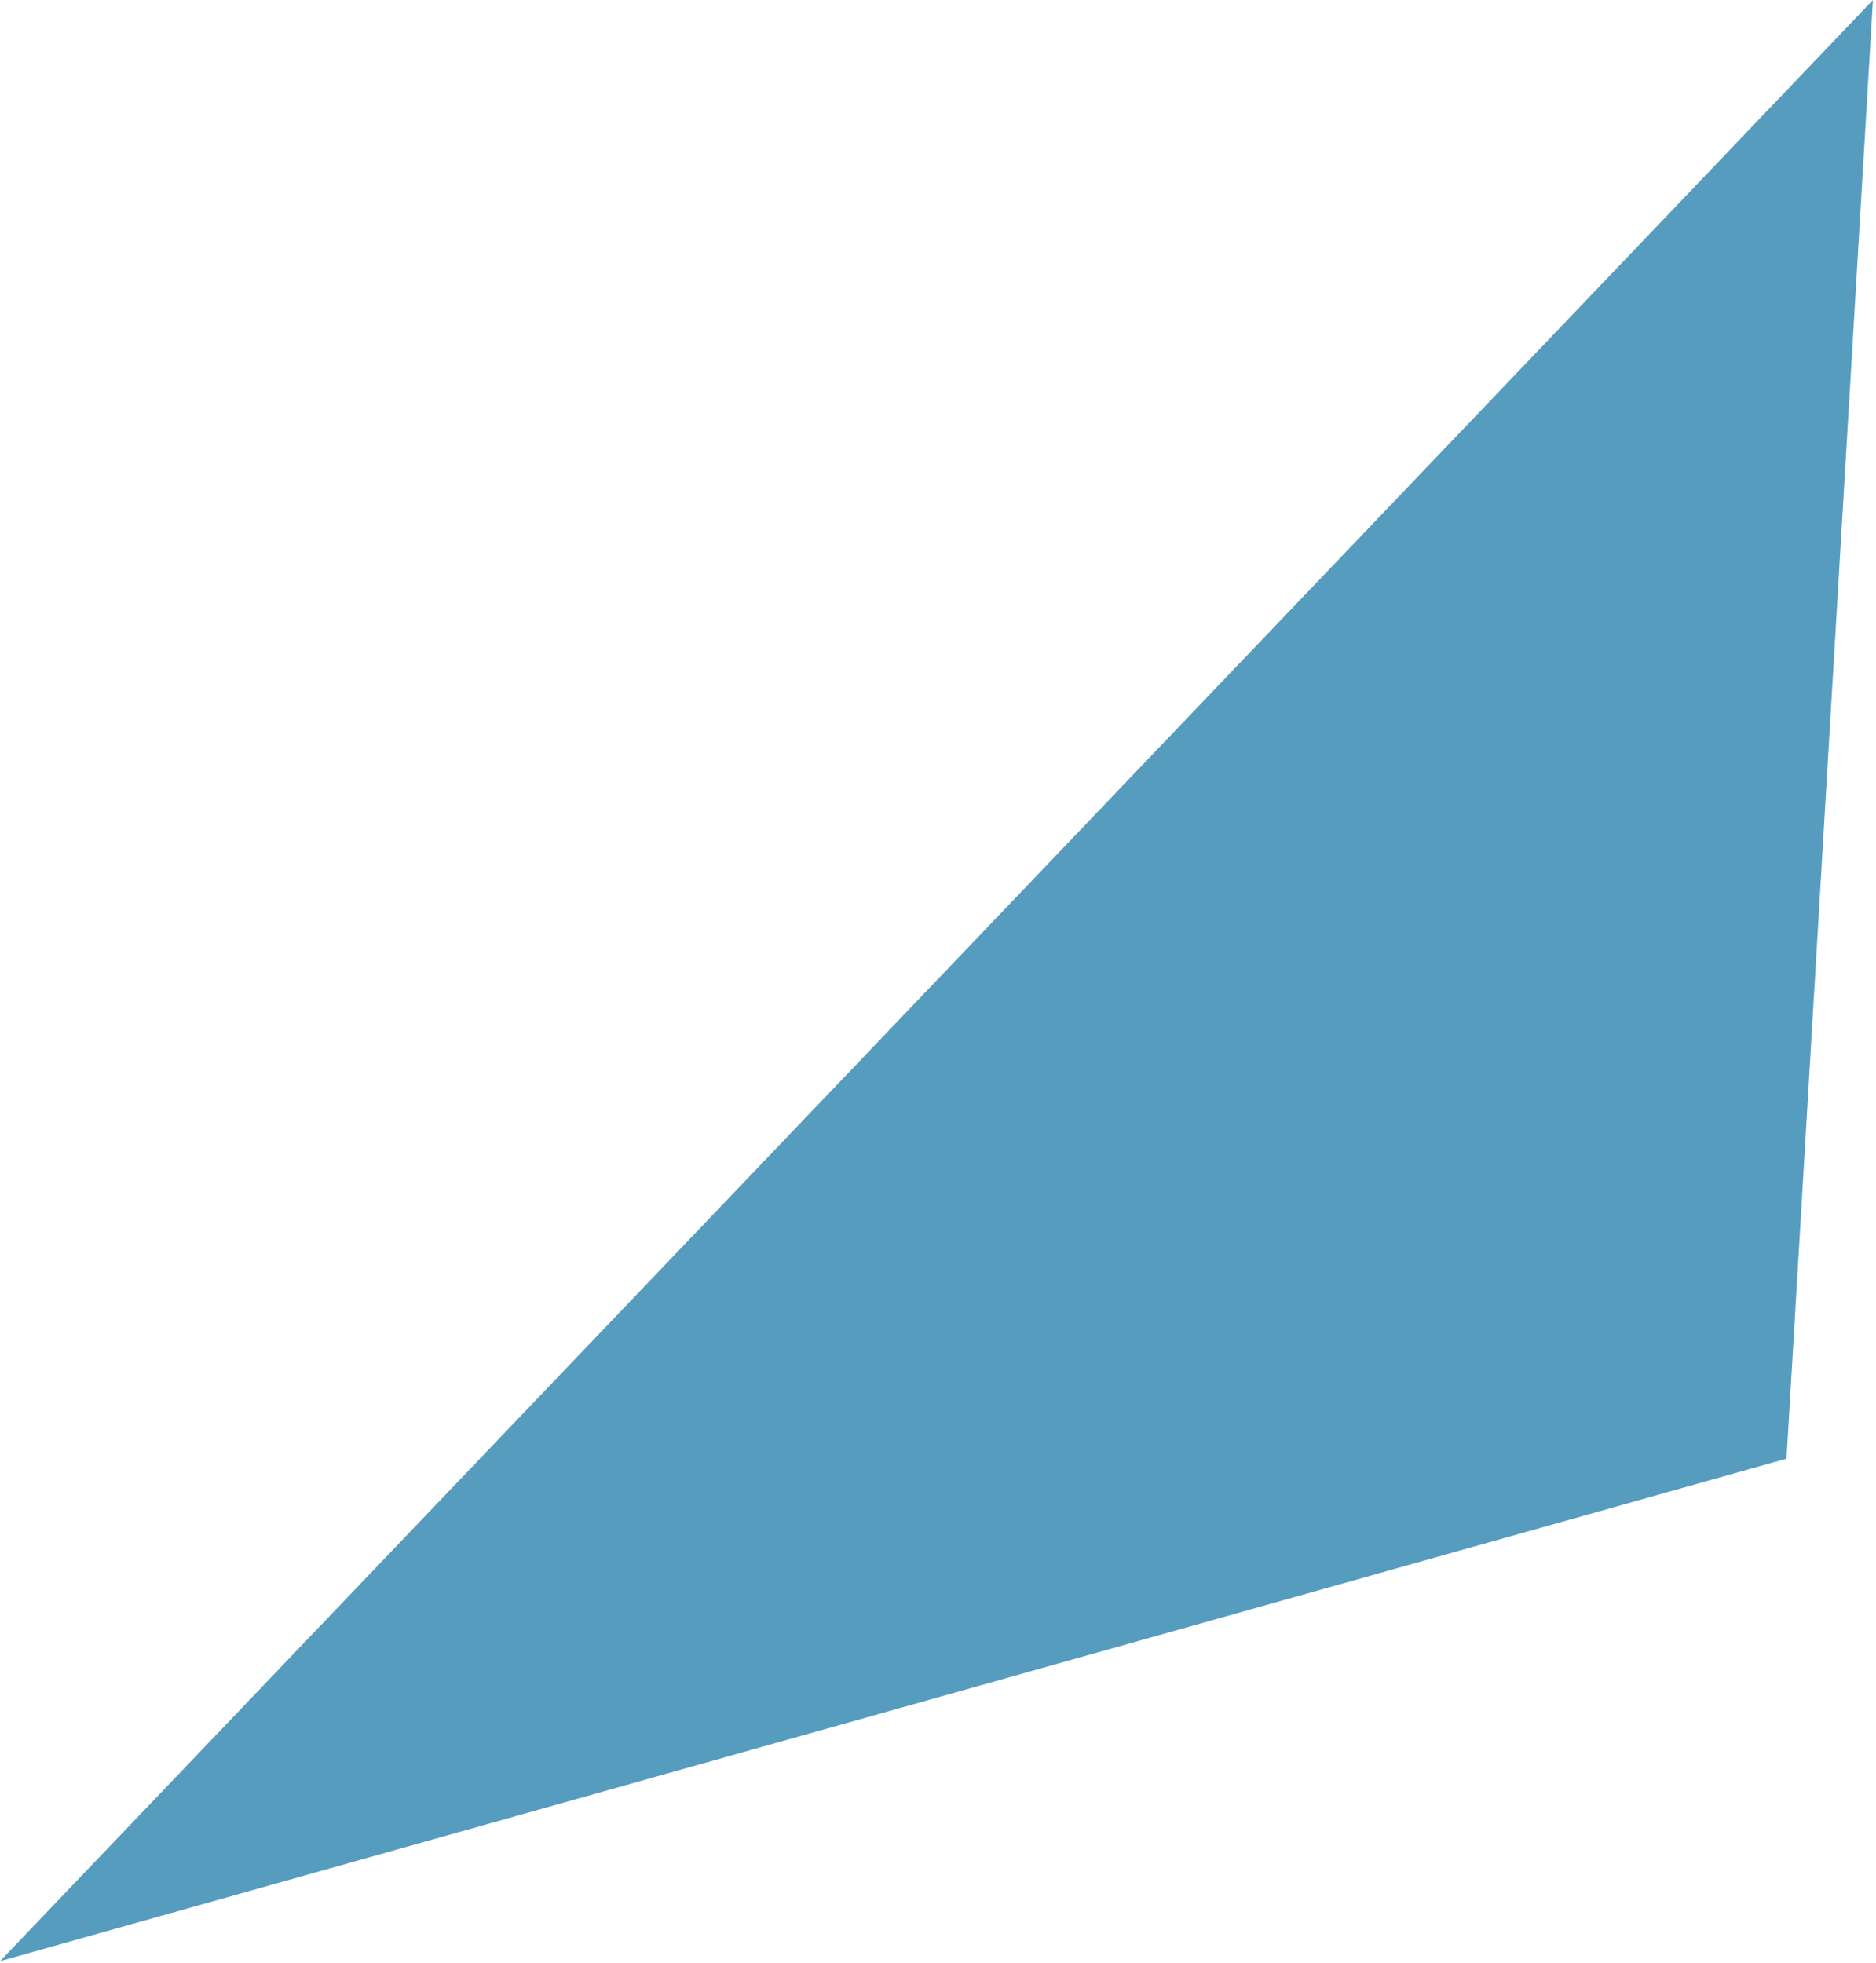 <svg width="602" height="630" fill="none" xmlns="http://www.w3.org/2000/svg"><path d="M573.281 468.089 0 629.351 601.019.001l-27.738 468.088Z" fill="#0F73A5" style="mix-blend-mode:multiply" opacity=".7"/></svg>